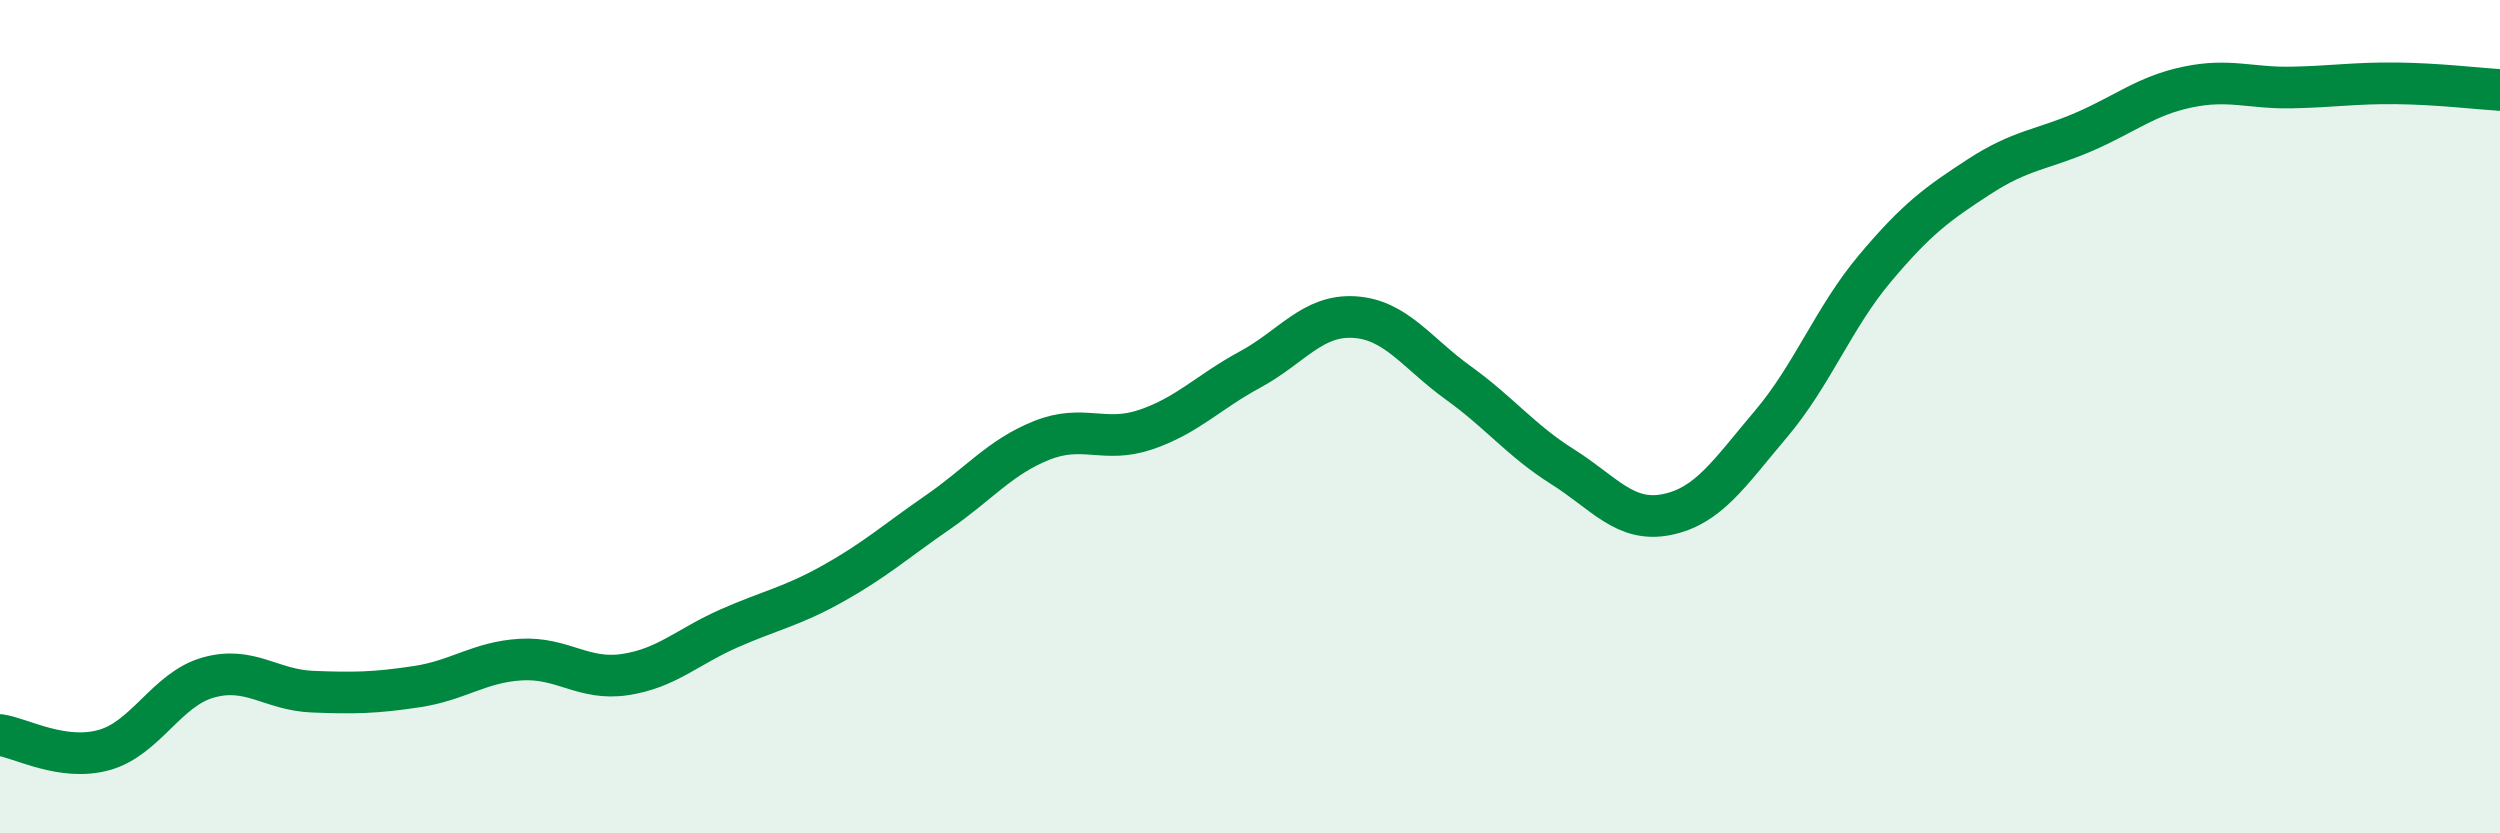 
    <svg width="60" height="20" viewBox="0 0 60 20" xmlns="http://www.w3.org/2000/svg">
      <path
        d="M 0,17.64 C 0.5,17.71 1.5,18.28 2.5,18 C 3.5,17.72 4,16.54 5,16.26 C 6,15.98 6.5,16.56 7.5,16.6 C 8.5,16.64 9,16.63 10,16.48 C 11,16.33 11.5,15.89 12.5,15.83 C 13.5,15.77 14,16.34 15,16.19 C 16,16.04 16.5,15.52 17.5,15.08 C 18.5,14.64 19,14.56 20,14 C 21,13.44 21.5,12.99 22.5,12.3 C 23.5,11.61 24,10.97 25,10.57 C 26,10.17 26.5,10.65 27.5,10.31 C 28.5,9.97 29,9.41 30,8.87 C 31,8.33 31.5,7.55 32.5,7.61 C 33.5,7.67 34,8.47 35,9.19 C 36,9.91 36.5,10.57 37.5,11.2 C 38.5,11.83 39,12.55 40,12.35 C 41,12.15 41.5,11.36 42.5,10.18 C 43.5,9 44,7.63 45,6.44 C 46,5.25 46.5,4.89 47.5,4.24 C 48.5,3.59 49,3.6 50,3.17 C 51,2.74 51.5,2.3 52.5,2.09 C 53.5,1.88 54,2.12 55,2.1 C 56,2.08 56.5,1.99 57.5,2 C 58.5,2.01 59.5,2.13 60,2.16L60 20L0 20Z"
        fill="#008740"
        opacity="0.1"
        stroke-linecap="round"
        stroke-linejoin="round"
      />
      <path
        d="M 0,17.64 C 0.5,17.71 1.5,18.28 2.5,18 C 3.5,17.72 4,16.54 5,16.26 C 6,15.98 6.5,16.56 7.5,16.6 C 8.5,16.64 9,16.63 10,16.48 C 11,16.33 11.5,15.89 12.5,15.83 C 13.5,15.77 14,16.34 15,16.19 C 16,16.04 16.5,15.52 17.5,15.08 C 18.5,14.64 19,14.56 20,14 C 21,13.44 21.5,12.99 22.5,12.3 C 23.5,11.61 24,10.97 25,10.57 C 26,10.17 26.5,10.65 27.5,10.31 C 28.5,9.97 29,9.41 30,8.87 C 31,8.33 31.5,7.55 32.5,7.61 C 33.5,7.67 34,8.47 35,9.19 C 36,9.91 36.5,10.57 37.5,11.2 C 38.5,11.83 39,12.55 40,12.35 C 41,12.15 41.5,11.36 42.5,10.18 C 43.5,9 44,7.63 45,6.44 C 46,5.25 46.5,4.89 47.5,4.24 C 48.5,3.59 49,3.6 50,3.17 C 51,2.74 51.5,2.3 52.5,2.09 C 53.5,1.88 54,2.12 55,2.1 C 56,2.08 56.5,1.99 57.5,2 C 58.5,2.01 59.5,2.13 60,2.16"
        stroke="#008740"
        stroke-width="1"
        fill="none"
        stroke-linecap="round"
        stroke-linejoin="round"
      />
    </svg>
  